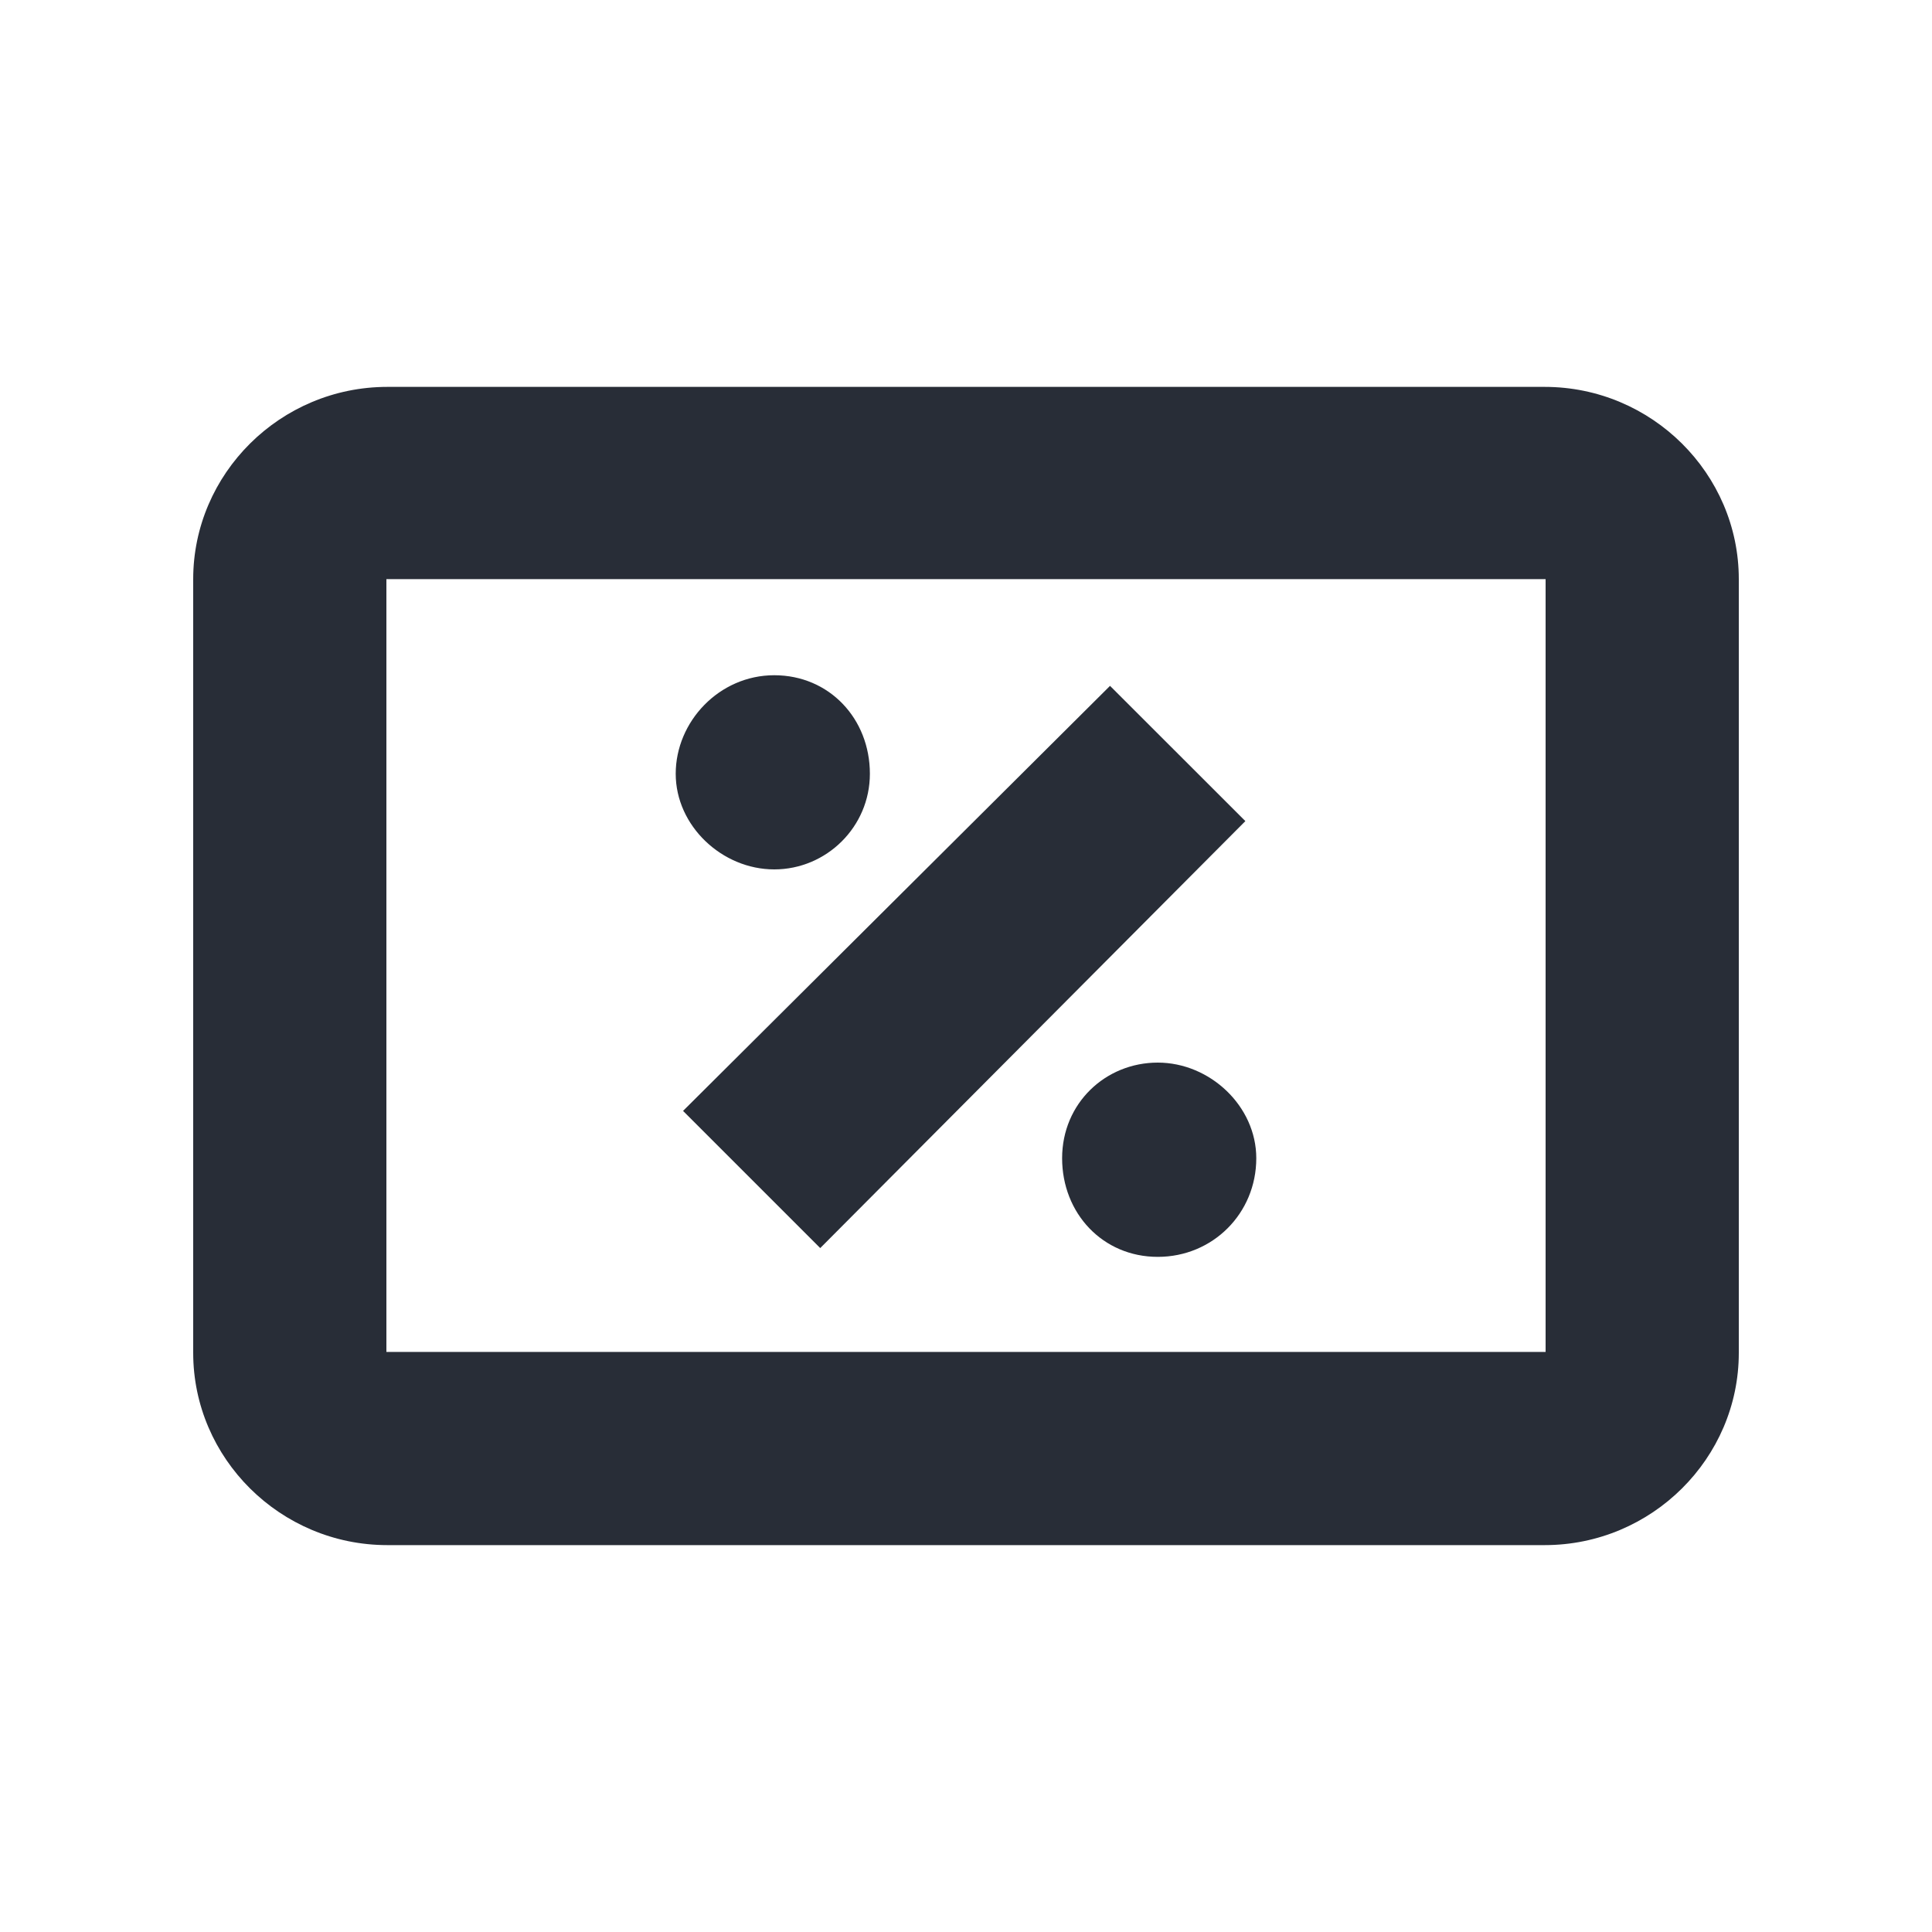 <svg width="20" height="20" viewBox="0 0 20 20" fill="none" xmlns="http://www.w3.org/2000/svg">
<path d="M9.005 8.01C9.005 7.44 8.585 6.99 8.015 6.99C7.445 6.99 6.995 7.47 6.995 8.01C6.995 8.55 7.475 9 8.015 9C8.555 9 9.005 8.56 9.005 8.01ZM8.491 12.92L12.892 8.5L11.491 7.1L7.071 11.5L8.491 12.92ZM13.005 11.99C13.005 11.45 12.525 11 11.985 11C11.445 11 10.995 11.42 10.995 11.99C10.995 12.56 11.415 13.011 11.985 13.011C12.555 13.011 13.005 12.56 13.005 11.99ZM15.99 15.995C17.1 15.995 18 15.095 18 14.005V5.995C18 4.905 17.1 4.005 15.99 4.005H4.01C2.9 4.005 2 4.905 2 5.995V14.005C2 15.095 2.9 15.995 4.01 15.995H15.99ZM16 13.995H4V5.995H16V13.995Z" fill="#282D37"/>
</svg>
